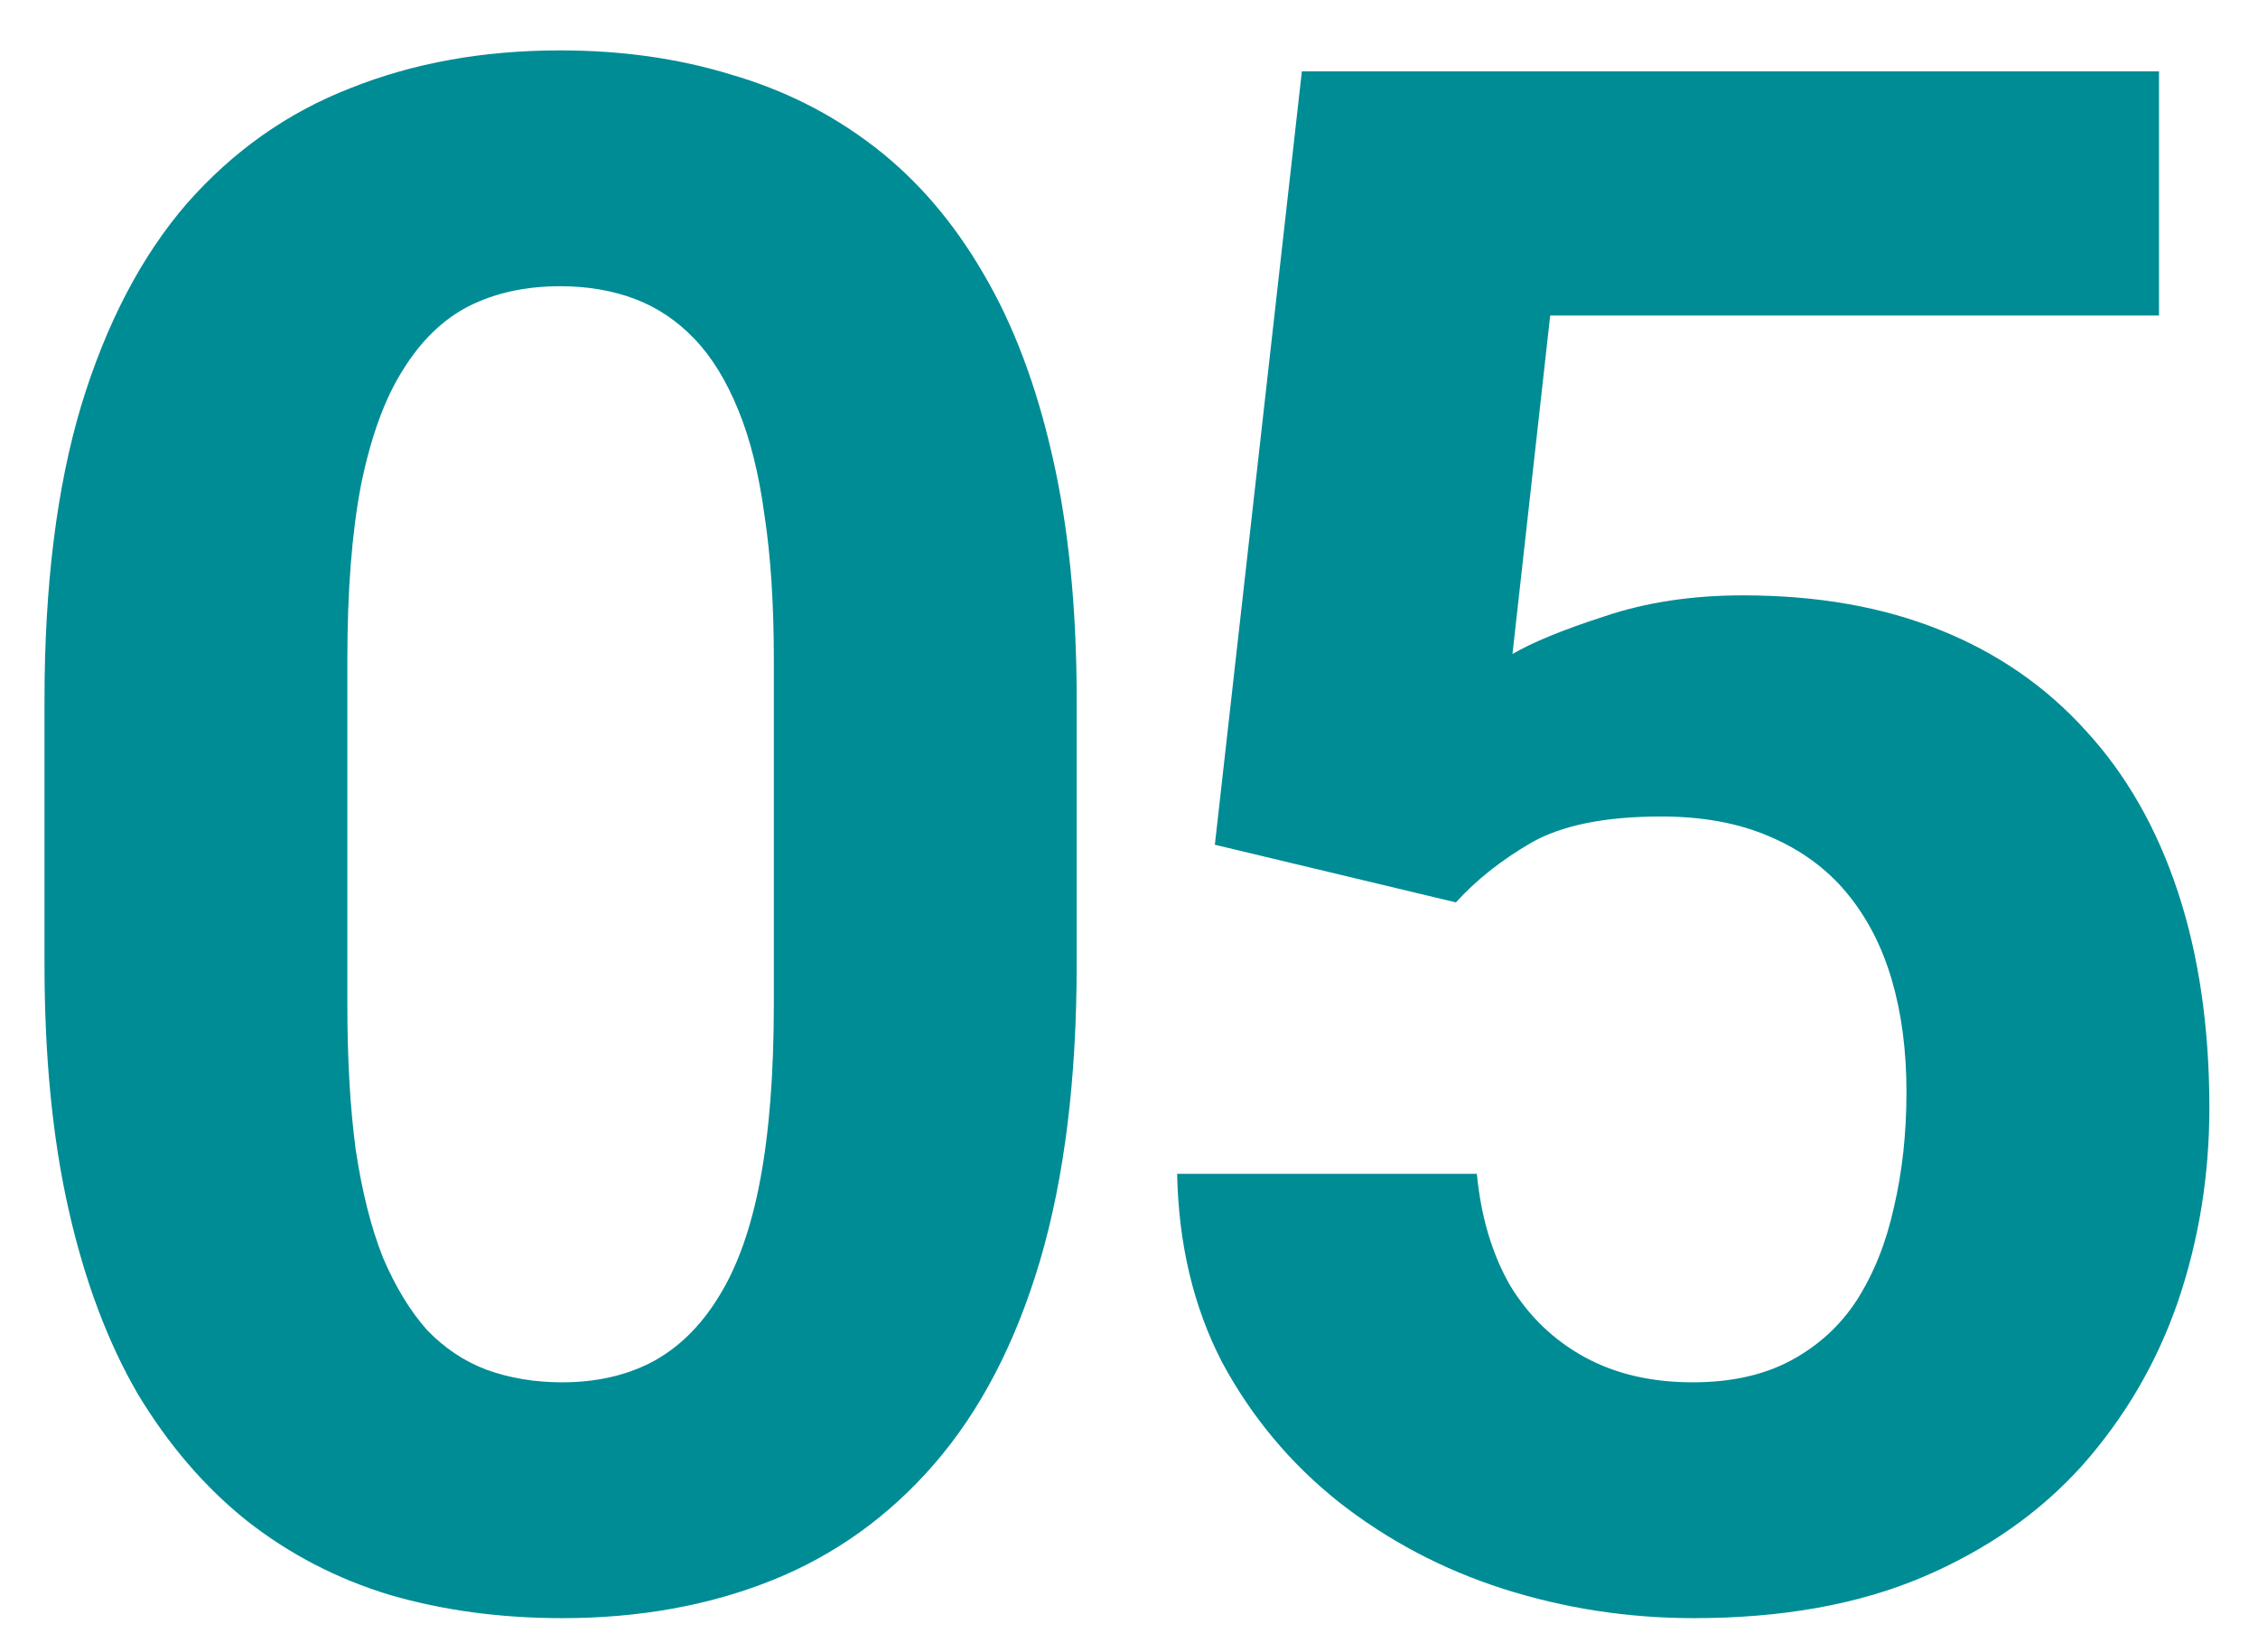<?xml version="1.0" encoding="UTF-8"?> <svg xmlns="http://www.w3.org/2000/svg" width="41" height="30" viewBox="0 0 41 30" fill="none"><path d="M26.436 16.385L22.059 15.338L23.639 1.296H39.203V5.729H28.148L27.463 11.875C27.831 11.66 28.389 11.431 29.137 11.19C29.886 10.937 30.723 10.81 31.649 10.81C32.994 10.81 34.186 11.019 35.226 11.438C36.267 11.856 37.148 12.465 37.871 13.264C38.607 14.063 39.165 15.04 39.546 16.195C39.926 17.349 40.117 18.655 40.117 20.114C40.117 21.345 39.926 22.518 39.546 23.634C39.165 24.738 38.588 25.727 37.814 26.603C37.04 27.465 36.07 28.144 34.903 28.639C33.736 29.133 32.353 29.381 30.755 29.381C29.562 29.381 28.408 29.203 27.292 28.848C26.188 28.493 25.192 27.966 24.305 27.269C23.429 26.571 22.725 25.727 22.192 24.738C21.672 23.736 21.4 22.594 21.374 21.313H26.816C26.892 22.099 27.095 22.778 27.425 23.349C27.767 23.907 28.218 24.338 28.776 24.643C29.334 24.947 29.987 25.099 30.736 25.099C31.433 25.099 32.03 24.966 32.524 24.7C33.019 24.433 33.419 24.066 33.723 23.596C34.028 23.114 34.25 22.556 34.389 21.922C34.541 21.275 34.617 20.577 34.617 19.829C34.617 19.08 34.529 18.402 34.351 17.793C34.173 17.184 33.901 16.657 33.533 16.213C33.165 15.77 32.696 15.427 32.125 15.186C31.567 14.945 30.913 14.825 30.165 14.825C29.15 14.825 28.364 14.983 27.806 15.3C27.26 15.617 26.803 15.979 26.436 16.385Z" fill="#008C95"></path><path d="M19.55 12.712V17.507C19.55 19.588 19.328 21.383 18.884 22.892C18.44 24.389 17.799 25.619 16.962 26.584C16.137 27.535 15.154 28.239 14.013 28.696C12.871 29.152 11.603 29.381 10.207 29.381C9.091 29.381 8.051 29.241 7.087 28.962C6.123 28.67 5.254 28.22 4.48 27.611C3.719 27.002 3.059 26.235 2.501 25.309C1.956 24.37 1.537 23.254 1.245 21.96C0.953 20.666 0.808 19.182 0.808 17.507V12.712C0.808 10.632 1.03 8.85 1.474 7.366C1.93 5.869 2.571 4.645 3.395 3.693C4.233 2.742 5.222 2.044 6.364 1.6C7.505 1.144 8.774 0.915 10.169 0.915C11.286 0.915 12.319 1.061 13.271 1.353C14.235 1.632 15.104 2.07 15.877 2.666C16.651 3.262 17.311 4.029 17.856 4.968C18.402 5.894 18.82 7.004 19.112 8.298C19.404 9.579 19.55 11.051 19.55 12.712ZM14.051 18.23V11.97C14.051 10.968 13.994 10.093 13.88 9.345C13.778 8.596 13.62 7.962 13.404 7.442C13.188 6.909 12.922 6.478 12.605 6.148C12.288 5.818 11.926 5.577 11.52 5.425C11.114 5.273 10.664 5.197 10.169 5.197C9.548 5.197 8.996 5.317 8.514 5.558C8.044 5.799 7.645 6.186 7.315 6.719C6.985 7.239 6.732 7.936 6.554 8.812C6.389 9.674 6.307 10.727 6.307 11.97V18.23C6.307 19.233 6.357 20.114 6.459 20.875C6.573 21.636 6.738 22.29 6.954 22.835C7.182 23.368 7.448 23.805 7.753 24.148C8.07 24.478 8.431 24.719 8.837 24.871C9.256 25.023 9.713 25.099 10.207 25.099C10.816 25.099 11.355 24.979 11.825 24.738C12.307 24.484 12.713 24.091 13.042 23.558C13.385 23.013 13.639 22.302 13.803 21.427C13.968 20.552 14.051 19.486 14.051 18.23Z" fill="#008C95"></path></svg> 